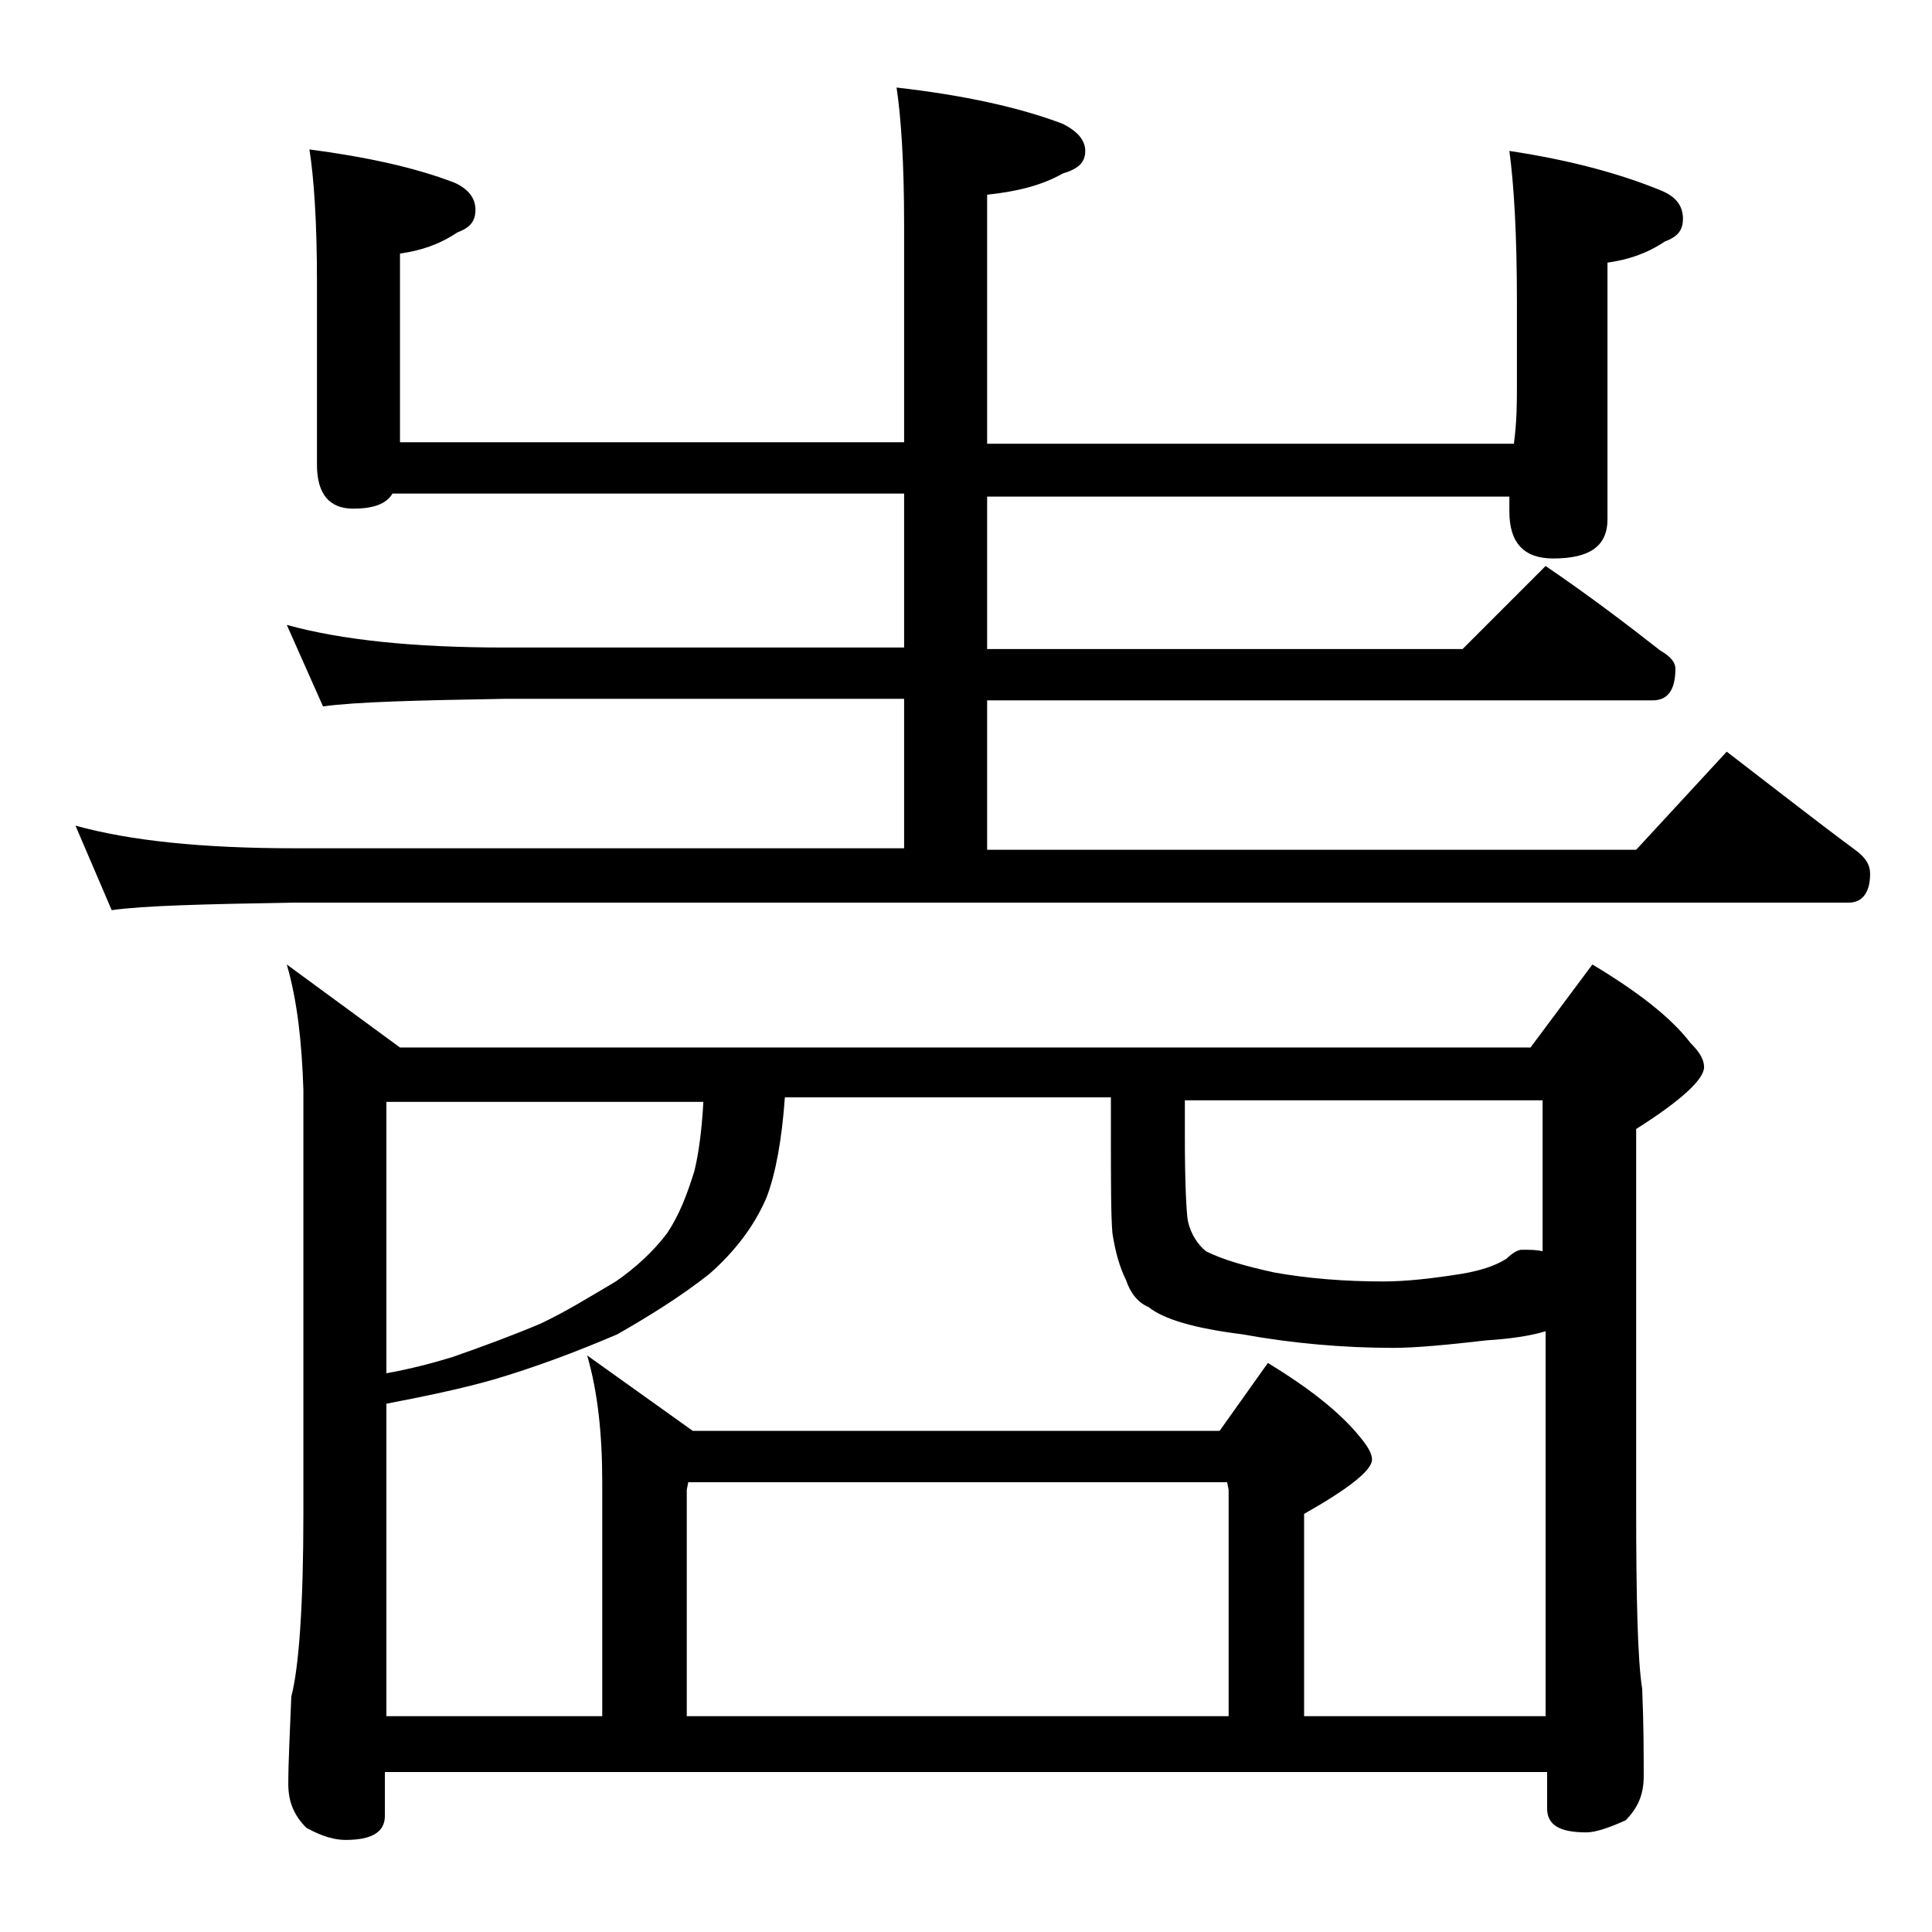 <?xml version="1.0" encoding="utf-8"?>
<!-- Generator: Adobe Illustrator 18.0.0, SVG Export Plug-In . SVG Version: 6.00 Build 0)  -->
<!DOCTYPE svg PUBLIC "-//W3C//DTD SVG 1.1//EN" "http://www.w3.org/Graphics/SVG/1.1/DTD/svg11.dtd">
<svg version="1.1" id="Layer_1" xmlns="http://www.w3.org/2000/svg" xmlns:xlink="http://www.w3.org/1999/xlink" x="0px" y="0px"
	 viewBox="0 0 128 128" enable-background="new 0 0 128 128" xml:space="preserve">
<path d="M20.5,9.9c3.8,0.5,7,1.2,9.6,2.2c0.9,0.4,1.4,1,1.4,1.8s-0.4,1.2-1.2,1.5c-1.2,0.8-2.4,1.2-3.8,1.4v12.5h33.4V14.9
	c0-4.1-0.2-7.1-0.5-9.1c4.4,0.5,8.1,1.3,11,2.4c1,0.5,1.5,1.1,1.5,1.8c0,0.8-0.5,1.2-1.5,1.5c-1.4,0.8-3.1,1.2-5,1.4v16.5h34.9
	c0.2-1.5,0.2-2.8,0.2-3.9v-5.5c0-4.5-0.2-7.8-0.5-10c4,0.6,7.3,1.5,10,2.6c1,0.4,1.5,1,1.5,1.9c0,0.8-0.4,1.2-1.2,1.5
	c-1.2,0.8-2.4,1.2-3.8,1.4v17c0,1.8-1.2,2.6-3.6,2.6c-1.9,0-2.9-1-2.9-3.1v-1H65.4v10.1h31.5l5.5-5.5c2.8,1.9,5.3,3.8,7.6,5.6
	c0.7,0.4,1,0.8,1,1.2c0,1.4-0.5,2.1-1.5,2.1H65.4v9.9h43l6-6.5c3,2.3,5.8,4.5,8.5,6.5c0.7,0.5,1,1,1,1.6c0,1.2-0.5,1.9-1.4,1.9h-103
	c-5.9,0.1-10,0.2-12.1,0.5L5,54.7c3.6,1,8.4,1.5,14.5,1.5h40.4v-9.9H33.4c-5.8,0.1-9.8,0.2-12,0.5L19,41.4c3.6,1,8.4,1.5,14.4,1.5
	h26.5V32.7H26c-0.4,0.7-1.3,1-2.6,1c-1.6,0-2.4-1-2.4-2.9V18.7C21,14.7,20.8,11.8,20.5,9.9z M19,63.9l7.5,5.5h74.9l4.1-5.5
	c3,1.8,5.2,3.5,6.5,5.2c0.6,0.6,0.9,1.1,0.9,1.6c0,0.8-1.5,2.2-4.5,4.1v25c0,6.2,0.1,10.2,0.4,12.1c0.1,2.4,0.1,4.3,0.1,5.8
	c0,1.2-0.4,2.1-1.2,2.9c-1.1,0.5-2,0.8-2.6,0.8c-1.8,0-2.6-0.5-2.6-1.6v-2.4H25.5v2.9c0,1.1-0.9,1.6-2.6,1.6c-0.7,0-1.5-0.2-2.6-0.8
	c-0.8-0.8-1.2-1.7-1.2-2.9c0-1.4,0.1-3.3,0.2-5.8c0.5-1.9,0.8-6,0.8-12.1V72.2C20,69.1,19.7,66.3,19,63.9z M25.5,113.7h14.4V98.2
	c0-3.2-0.3-6-1-8.4l7,5h34.9l3.2-4.5c2.8,1.7,4.8,3.3,6.1,4.9c0.5,0.6,0.8,1.1,0.8,1.5c0,0.7-1.5,1.9-4.5,3.6v13.4h16V88.2
	c-1,0.3-2.3,0.5-3.9,0.6c-2.6,0.3-4.7,0.5-6.2,0.5c-3.3,0-6.7-0.3-10-0.9c-3.2-0.4-5.2-1-6.2-1.8c-0.7-0.3-1.2-0.9-1.5-1.8
	c-0.4-0.8-0.7-1.8-0.9-3.1c-0.1-1.2-0.1-3.4-0.1-6.6v-2.4H52c-0.2,2.8-0.6,5-1.2,6.6c-0.8,1.9-2.1,3.6-3.8,5.1c-1.9,1.5-4,2.8-6.1,4
	c-2.8,1.2-5.5,2.2-8.2,3c-2.1,0.6-4.5,1.1-7.1,1.6V113.7z M25.5,91c1.7-0.3,3.2-0.7,4.5-1.1c2-0.7,3.9-1.4,5.8-2.2
	c1.7-0.8,3.3-1.8,5-2.8c1.3-0.9,2.5-2,3.4-3.2c0.8-1.2,1.3-2.5,1.8-4.1c0.3-1.2,0.5-2.8,0.6-4.6h-21V91z M45.6,98.2l-0.1,0.5v15
	h35.9v-15l-0.1-0.5H45.6z M78.5,72.9v2.4c0,3.1,0.1,5,0.2,5.6c0.2,0.9,0.7,1.6,1.2,2c1.2,0.6,2.7,1,4.5,1.4c2.2,0.4,4.7,0.6,7.2,0.6
	c1.6,0,3.3-0.2,5.2-0.5c1.2-0.2,2.2-0.5,3-1c0.4-0.4,0.8-0.6,1-0.6c0.6,0,1,0,1.4,0.1v-10H78.5z"/>
</svg>
